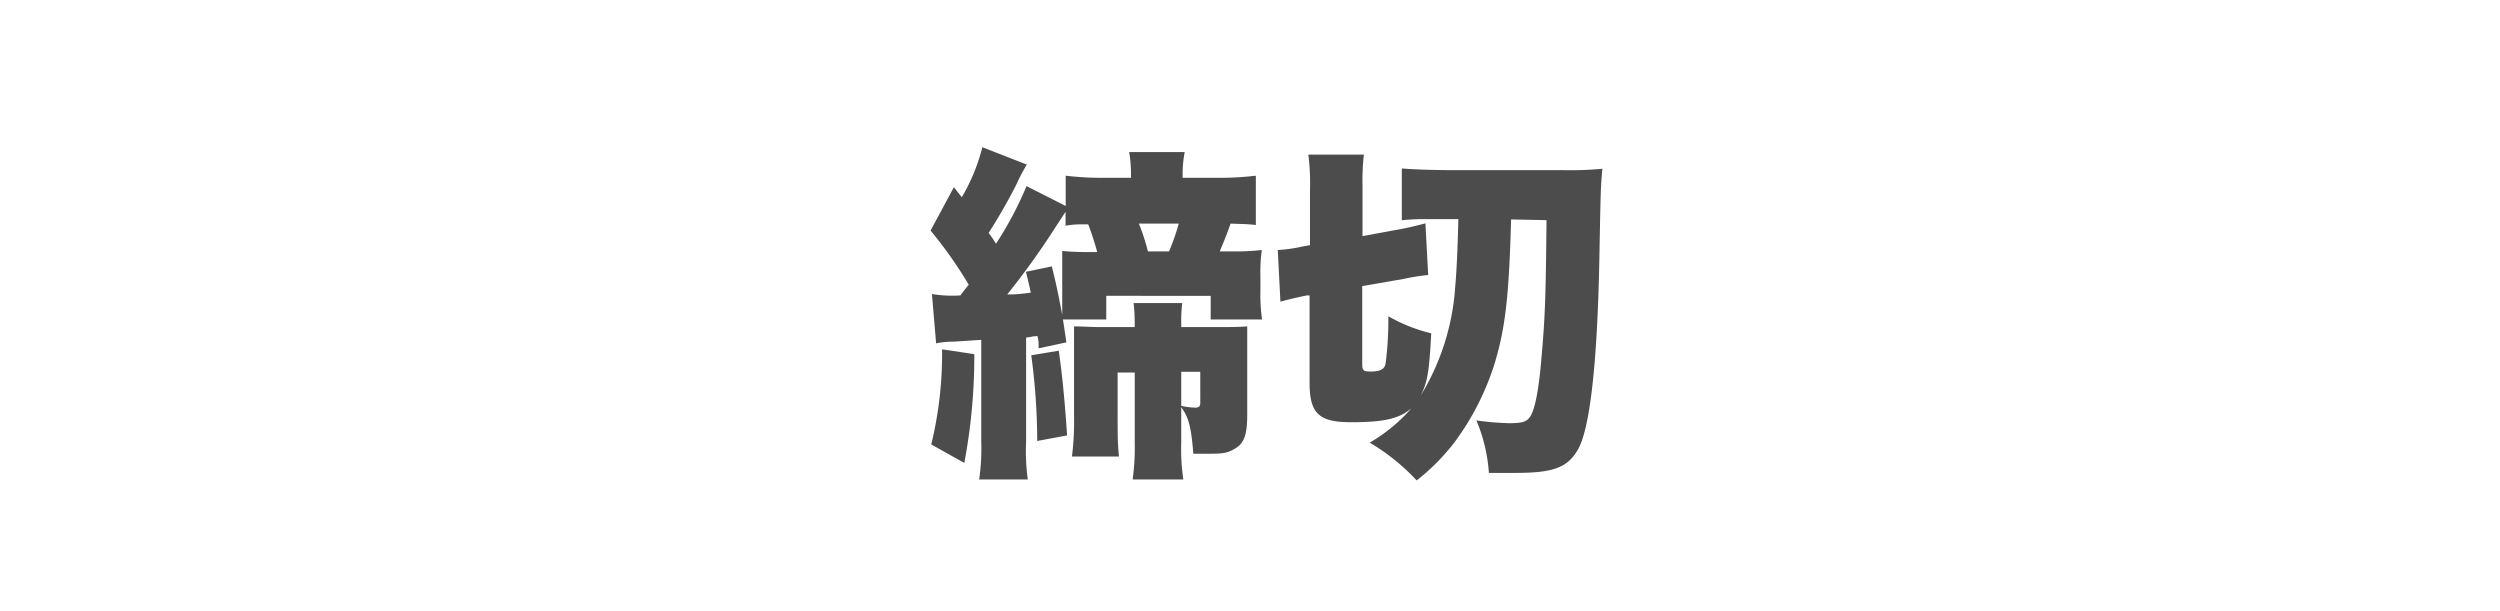 <svg xmlns="http://www.w3.org/2000/svg" viewBox="0 0 180 44"><defs><style>.a{opacity:0.7;}</style></defs><g class="a"><path d="M76.53,23c.1.6.12.8.25,1.65l-2,.43c0-.45,0-.53-.08-.88-.37,0-.47.08-.82.1v7.5A15.19,15.19,0,0,0,74,34.52H70.5a15.45,15.45,0,0,0,.15-2.75v-7.3l-2,.13a6.42,6.42,0,0,0-1.25.12l-.3-3.55a8.87,8.87,0,0,0,2.05.1c.22-.3.22-.3.6-.77A30.78,30.78,0,0,0,67,16.6l1.68-3.12.57.72a13.73,13.73,0,0,0,1.48-3.6l3.2,1.25a13.39,13.39,0,0,0-.75,1.43,39.15,39.15,0,0,1-2,3.49,7.53,7.53,0,0,1,.53.78,25.44,25.44,0,0,0,2.2-4.15l2.82,1.43V12.65a21.5,21.5,0,0,0,2.85.15h1.85v-.15a9.24,9.24,0,0,0-.13-1.7h4a8.11,8.11,0,0,0-.15,1.7v.15H87.5a22.15,22.15,0,0,0,2.92-.15V16.2c-.6-.07-1-.07-1.82-.1-.23.67-.43,1.17-.78,2h.9a16.57,16.57,0,0,0,2.13-.1,11.61,11.61,0,0,0-.1,1.9v1a12.64,12.64,0,0,0,.12,2.1h-3.7v-1.7H79.65V23Zm-6.38,2.5a41.32,41.32,0,0,1-.72,7.83L67.05,32a27.63,27.63,0,0,0,.78-6.85Zm5.58-6.32c.32,1.27.47,2,.75,3.5,0-.4,0-1.1,0-1.68V20c0-.68,0-1.23,0-1.93.55.05,1.08.08,1.9.08H79a20.34,20.34,0,0,0-.65-2c-.78,0-1,0-1.63.1v-1L76,16.35c-.93,1.45-2,3-3.48,4.85.55,0,.68,0,1.7-.13-.12-.52-.17-.77-.35-1.5Zm.5,6.07c.25,1.7.45,3.8.6,6.1l-2.15.4a46.46,46.46,0,0,0-.43-6.17ZM87.8,23.55c.6,0,1.42,0,2-.05,0,.47,0,1.27,0,1.9v4.47c0,1.45-.23,2.05-.88,2.43s-.9.37-2.5.37c-.07,0-.3,0-.5,0-.15-1.88-.32-2.6-.87-3.35v2.5a14.89,14.89,0,0,0,.15,2.7H81.55a16.84,16.84,0,0,0,.15-2.7v-5H80.47v3.05c0,1.43,0,2.13.1,3H77.18a20.35,20.35,0,0,0,.15-3V25.4c0-.78,0-1.35,0-1.9.65,0,1.22.05,1.87.05H81.7v-.23a13.32,13.32,0,0,0-.08-1.5h3.5a10.82,10.82,0,0,0-.07,1.43v.3ZM84.17,18.1a15.54,15.54,0,0,0,.7-2H82a15.1,15.1,0,0,1,.65,2Zm.88,11.12a5,5,0,0,0,1,.13c.27,0,.37-.08.37-.35V26.77H85.05Z"/><path d="M108.8,15.8c-.15,5.4-.4,7.72-1.15,10.25a19.1,19.1,0,0,1-2.93,5.8A15.31,15.31,0,0,1,102,34.59a15.09,15.09,0,0,0-3.38-2.72,12,12,0,0,0,3-2.47c-.85.72-1.88,1-4.33,1-2.3,0-3-.6-3-2.83V21.27l-.2,0c-.47.1-1.07.22-1.9.45L92,18a10.47,10.47,0,0,0,1.77-.25l.55-.1v-4a16.18,16.18,0,0,0-.12-2.52h4a16.67,16.67,0,0,0-.1,2.2V17l2.93-.54c.55-.11,1.12-.25,1.6-.38l.2,3.72a14.79,14.79,0,0,0-1.75.28l-3,.52V26.2c0,.47.08.55.58.55.72,0,1-.15,1.1-.55a24.65,24.65,0,0,0,.2-3.43A11.67,11.67,0,0,0,103.05,24c-.15,2.78-.27,3.53-.77,4.5a17.23,17.23,0,0,0,2.5-7.92c.09-1,.17-2.58.22-4.8h-2.3a14,14,0,0,0-1.77.08V12.13c.9.07,2.2.12,3.74.12h7.88a24.27,24.27,0,0,0,2.82-.1c-.12,1.38-.12,1.38-.22,6.7-.15,7.4-.68,12-1.53,13.5-.75,1.32-1.77,1.7-4.55,1.7-.82,0-1.1,0-1.87,0a11.78,11.78,0,0,0-.9-3.78,20.56,20.56,0,0,0,2.35.2c.95,0,1.27-.1,1.52-.47.35-.53.63-1.93.83-4.4.25-2.8.3-4.45.35-9.75Z"/></g></svg>